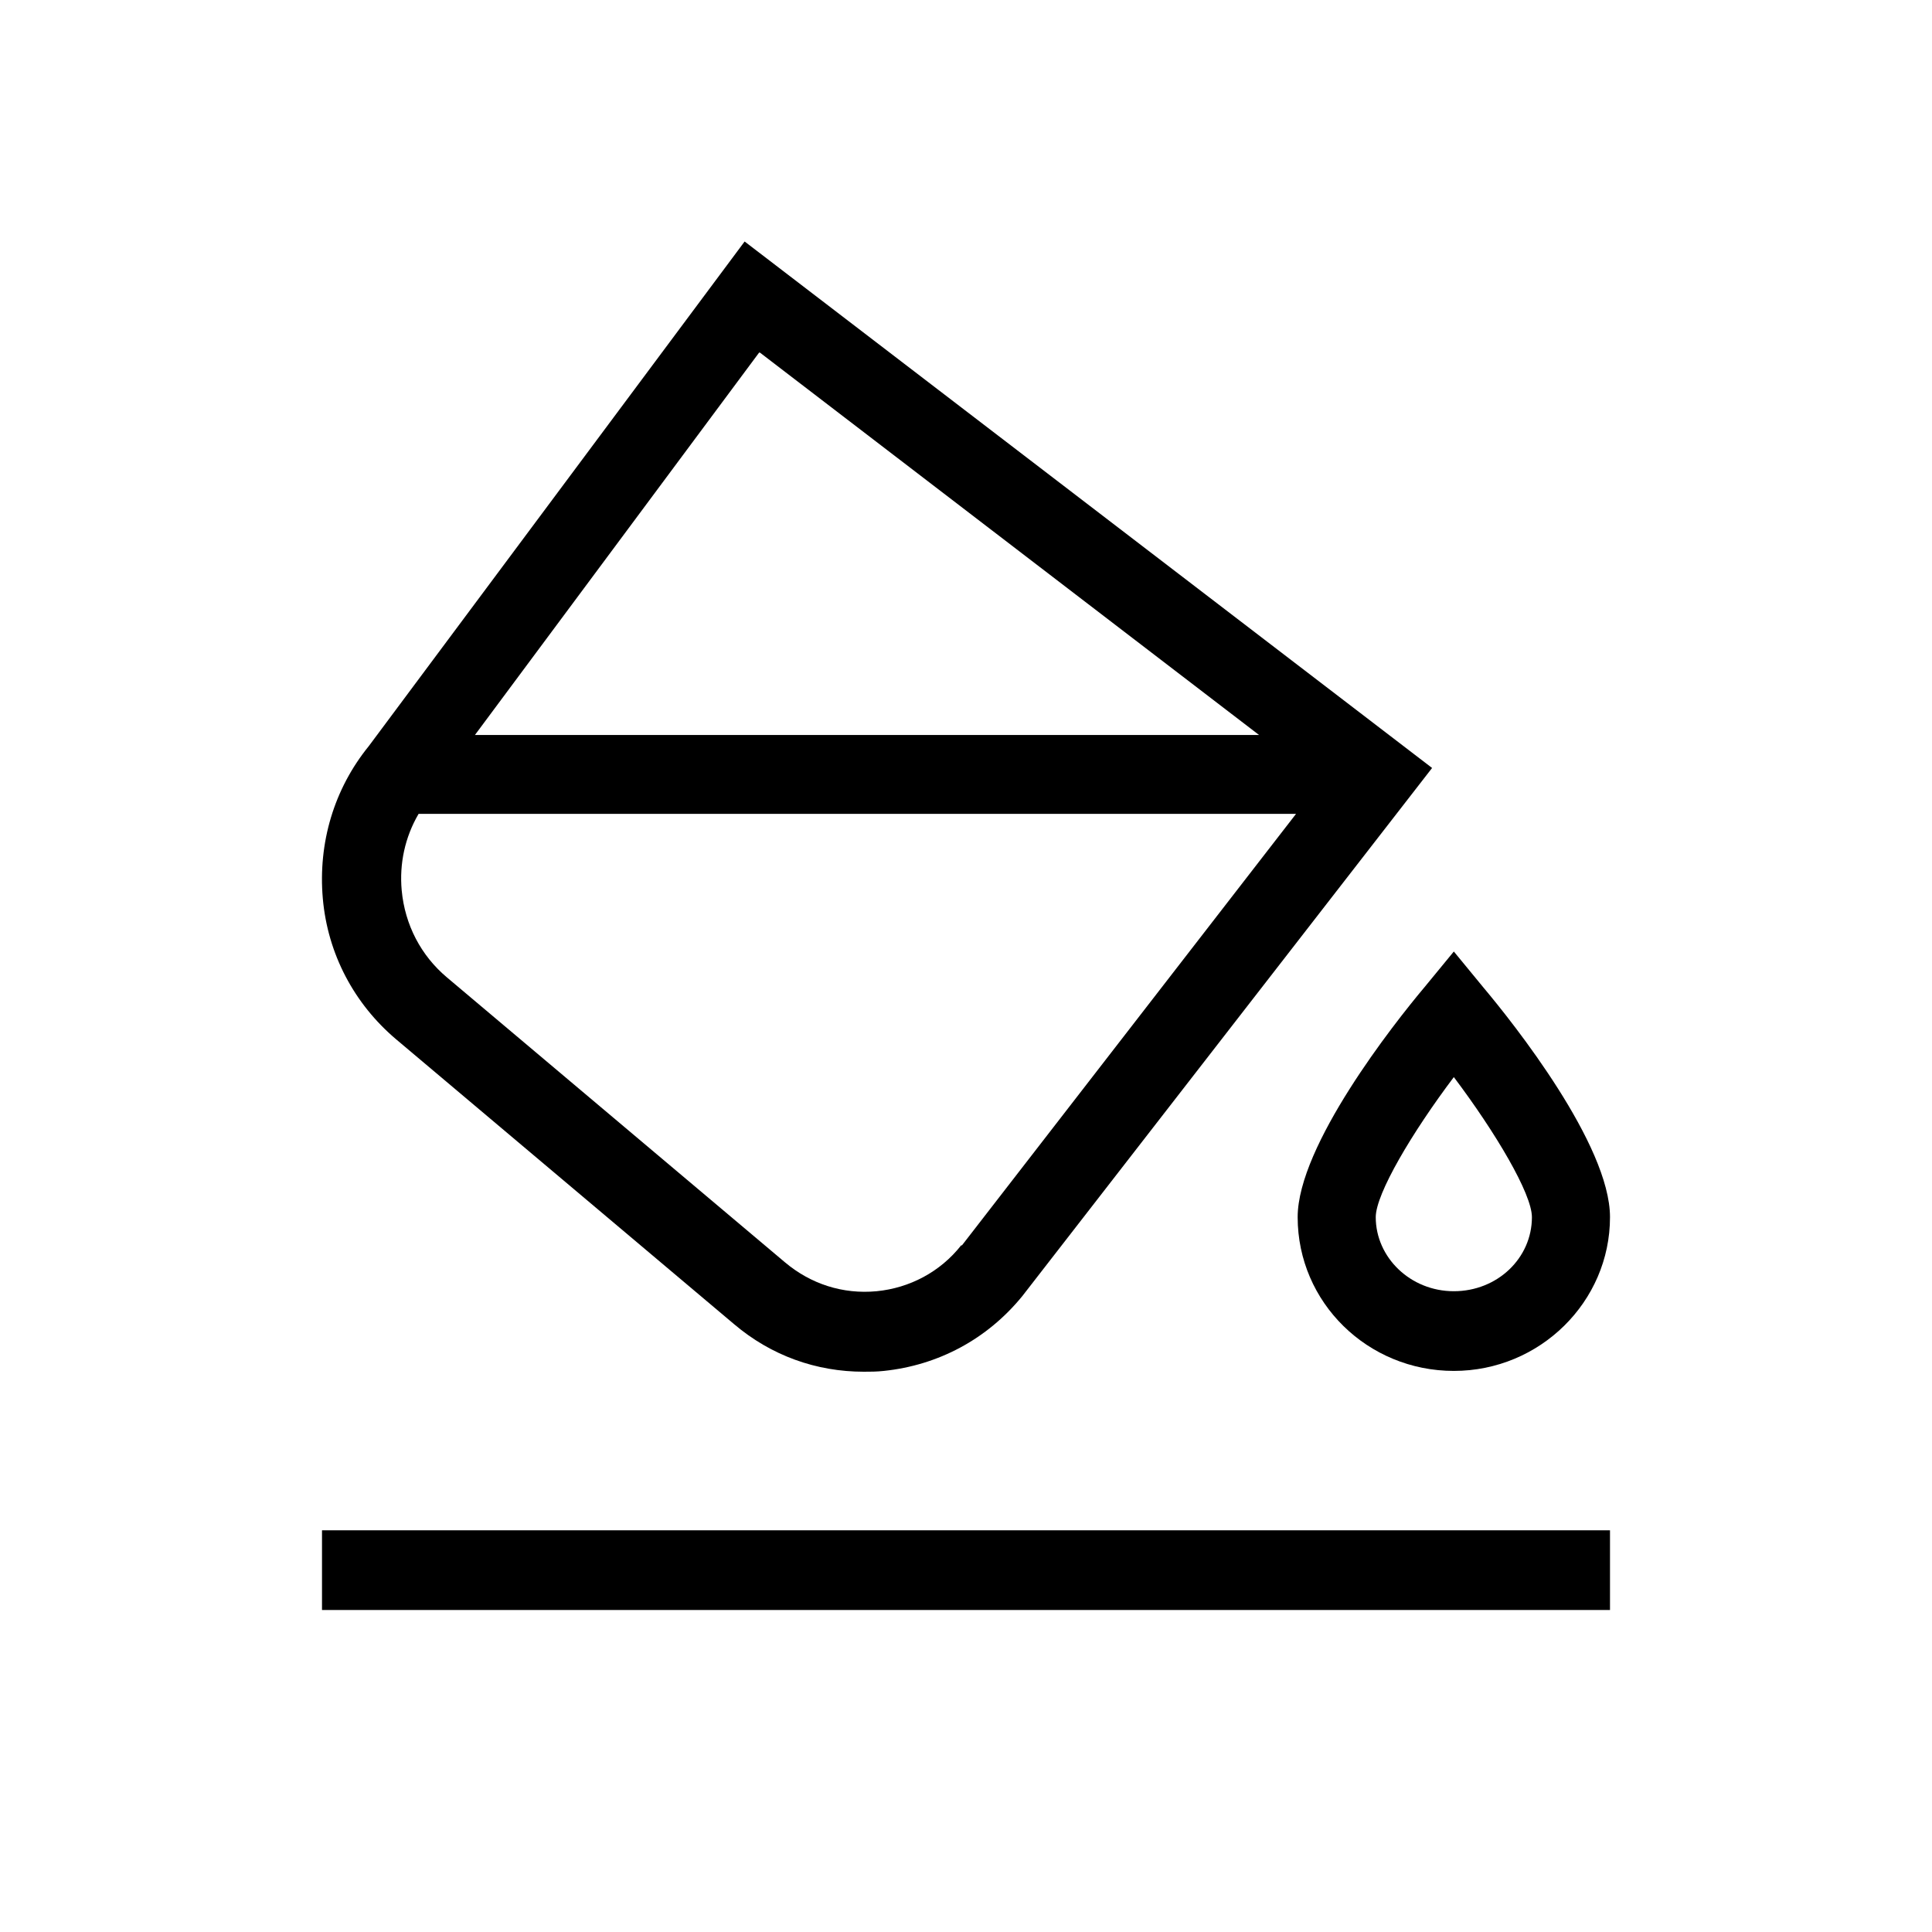 <svg width="24" height="24" viewBox="0 0 24 24" fill="none" xmlns="http://www.w3.org/2000/svg">
<path d="M9.12 16.45C9.58 16.84 10.14 17.04 10.73 17.04C10.81 17.04 10.89 17.04 10.98 17.03C11.65 16.96 12.26 16.64 12.7 16.1L17.79 9.54L9.25 3L4.58 9.27C4.15 9.8 3.95 10.47 4.01 11.16C4.07 11.85 4.4 12.47 4.92 12.91L9.12 16.45ZM11.94 15.47C11.68 15.8 11.3 16 10.89 16.04C10.47 16.08 10.07 15.95 9.75 15.68L5.55 12.14C5.23 11.87 5.03 11.49 4.99 11.06C4.96 10.73 5.03 10.4 5.2 10.11H16.1L11.95 15.47H11.94ZM9.44 4.38L15.64 9.13H5.9L9.43 4.38H9.44Z" fill="black"/>
<path d="M20 19.01H4V20H20V19.01Z" fill="black"/>
<path d="M16.12 15.12C16.12 16.18 16.99 17.03 18.06 17.03C19.13 17.03 20 16.17 20 15.12C20 14.22 18.8 12.71 18.43 12.27L18.06 11.82L17.69 12.27C17.32 12.71 16.12 14.23 16.12 15.12ZM19.03 15.12C19.03 15.63 18.6 16.04 18.06 16.04C17.52 16.04 17.09 15.62 17.09 15.12C17.09 14.83 17.54 14.07 18.06 13.38C18.58 14.07 19.03 14.83 19.03 15.12Z" fill="black"/>
</svg>
